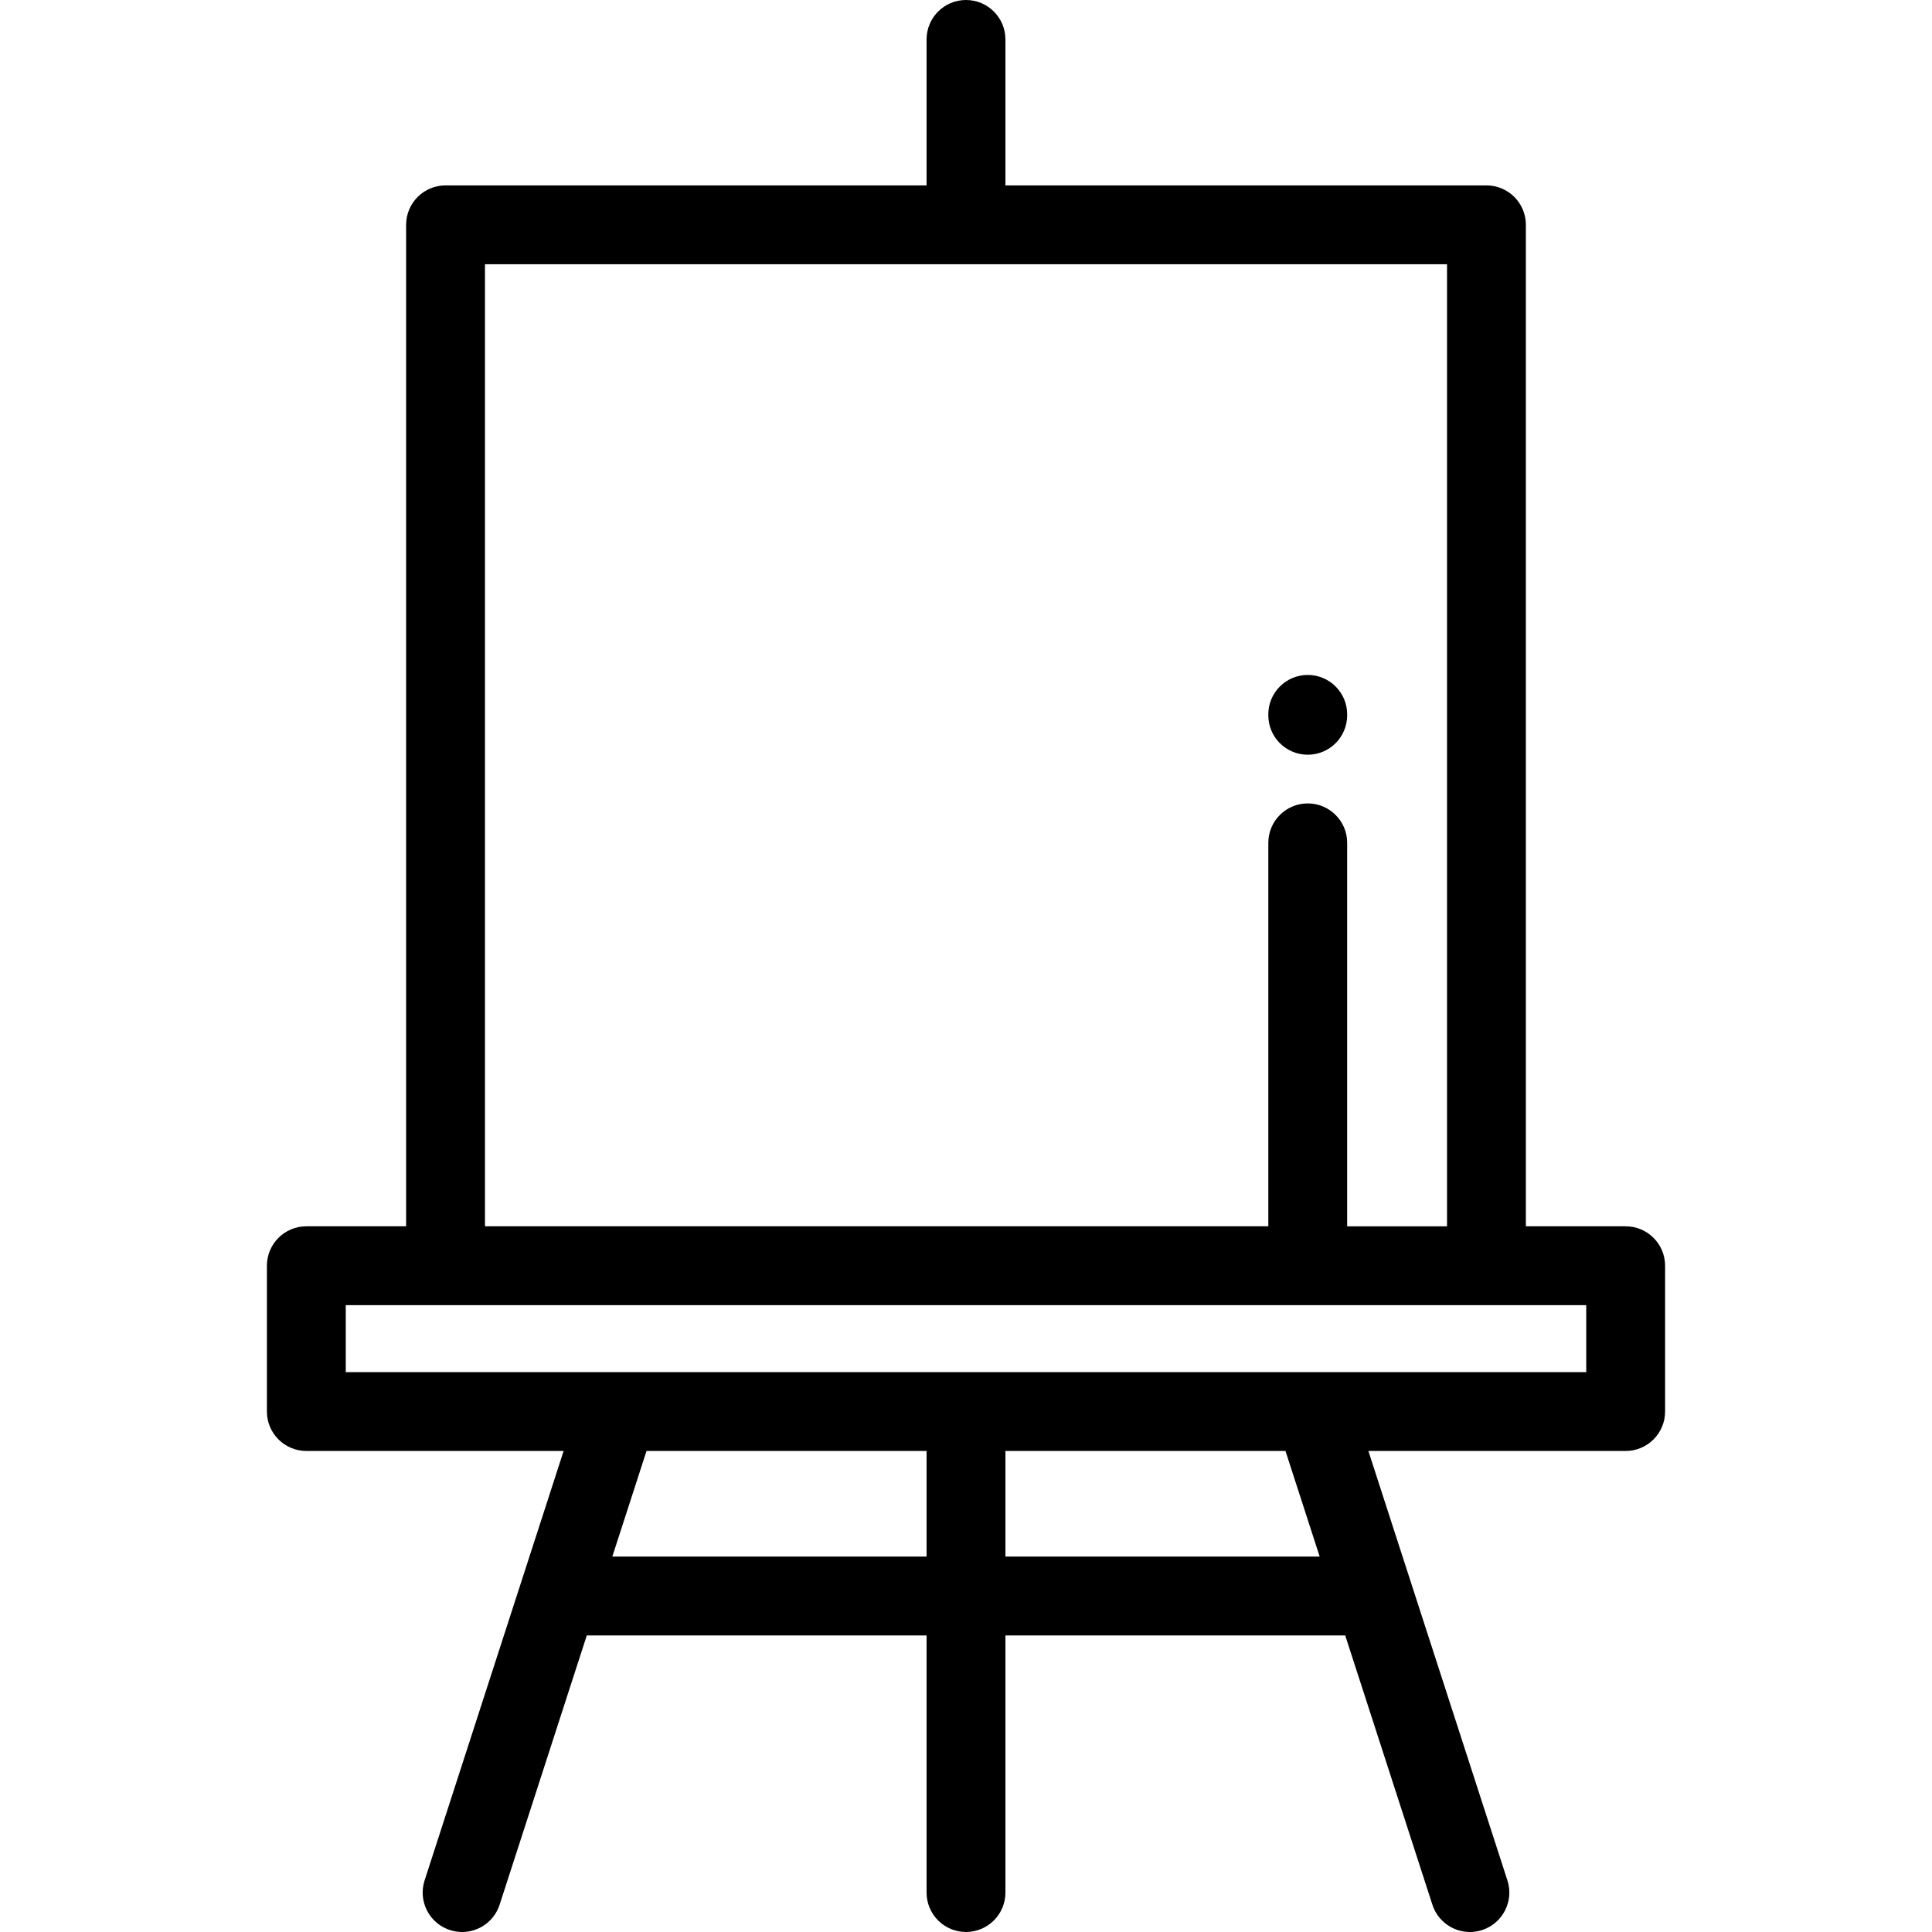 <?xml version="1.0" encoding="iso-8859-1"?>
<!-- Generator: Adobe Illustrator 19.0.0, SVG Export Plug-In . SVG Version: 6.00 Build 0)  -->
<svg version="1.1" id="Layer_1" xmlns="http://www.w3.org/2000/svg" xmlns:xlink="http://www.w3.org/1999/xlink" x="0px" y="0px"
	 viewBox="0 0 512 512" style="enable-background:new 0 0 512 512;" xml:space="preserve">
<g>
	<g>
		<path d="M346.61,178.867c-0.015,0-0.029,0-0.045,0c-5.75,0-10.424,4.65-10.448,10.405l-0.001,0.245
			c-0.024,5.772,4.634,10.469,10.405,10.493c0.015,0,0.029,0,0.045,0c5.75,0,10.424-4.65,10.448-10.405l0.001-0.245
			C357.04,183.589,352.38,178.891,346.61,178.867z"/>
	</g>
</g>
<g>
	<g>
		<path d="M430.817,324.983h-26.443V59.581c0-5.77-4.678-10.449-10.449-10.449H266.448V10.449C266.448,4.678,261.77,0,256,0
			c-5.771,0-10.449,4.678-10.449,10.449v38.683H118.074c-5.771,0-10.449,4.679-10.449,10.449v265.402H81.183
			c-5.771,0-10.449,4.678-10.449,10.449v38.639c0,5.77,4.678,10.449,10.449,10.449h68.184l-36.845,113.81
			c-1.777,5.491,1.232,11.382,6.723,13.159c1.07,0.347,2.155,0.511,3.22,0.511c4.408,0,8.508-2.813,9.939-7.234l23.1-71.356h90.047
			v68.137c0,5.77,4.678,10.449,10.449,10.449c5.771,0,10.449-4.679,10.449-10.449v-68.137h90.047l23.102,71.356
			c1.432,4.421,5.53,7.234,9.939,7.234c1.067,0,2.151-0.165,3.22-0.511c5.49-1.777,8.5-7.669,6.723-13.159l-36.848-113.81h68.185
			c5.771,0,10.449-4.679,10.449-10.449v-38.639C441.266,329.661,436.588,324.983,430.817,324.983z M128.523,70.03h254.954v254.954
			h-26.462V223.364c0-5.77-4.678-10.449-10.449-10.449c-5.771,0-10.449,4.679-10.449,10.449v101.619H128.523V70.03z
			 M245.551,412.513H162.27l9.062-27.993h74.219V412.513z M266.449,412.513V384.52h74.218l9.062,27.993H266.449z M420.368,363.622
			H91.632v-17.741h328.737V363.622z"/>
	</g>
</g>
<g>
</g>
<g>
</g>
<g>
</g>
<g>
</g>
<g>
</g>
<g>
</g>
<g>
</g>
<g>
</g>
<g>
</g>
<g>
</g>
<g>
</g>
<g>
</g>
<g>
</g>
<g>
</g>
<g>
</g>
</svg>
